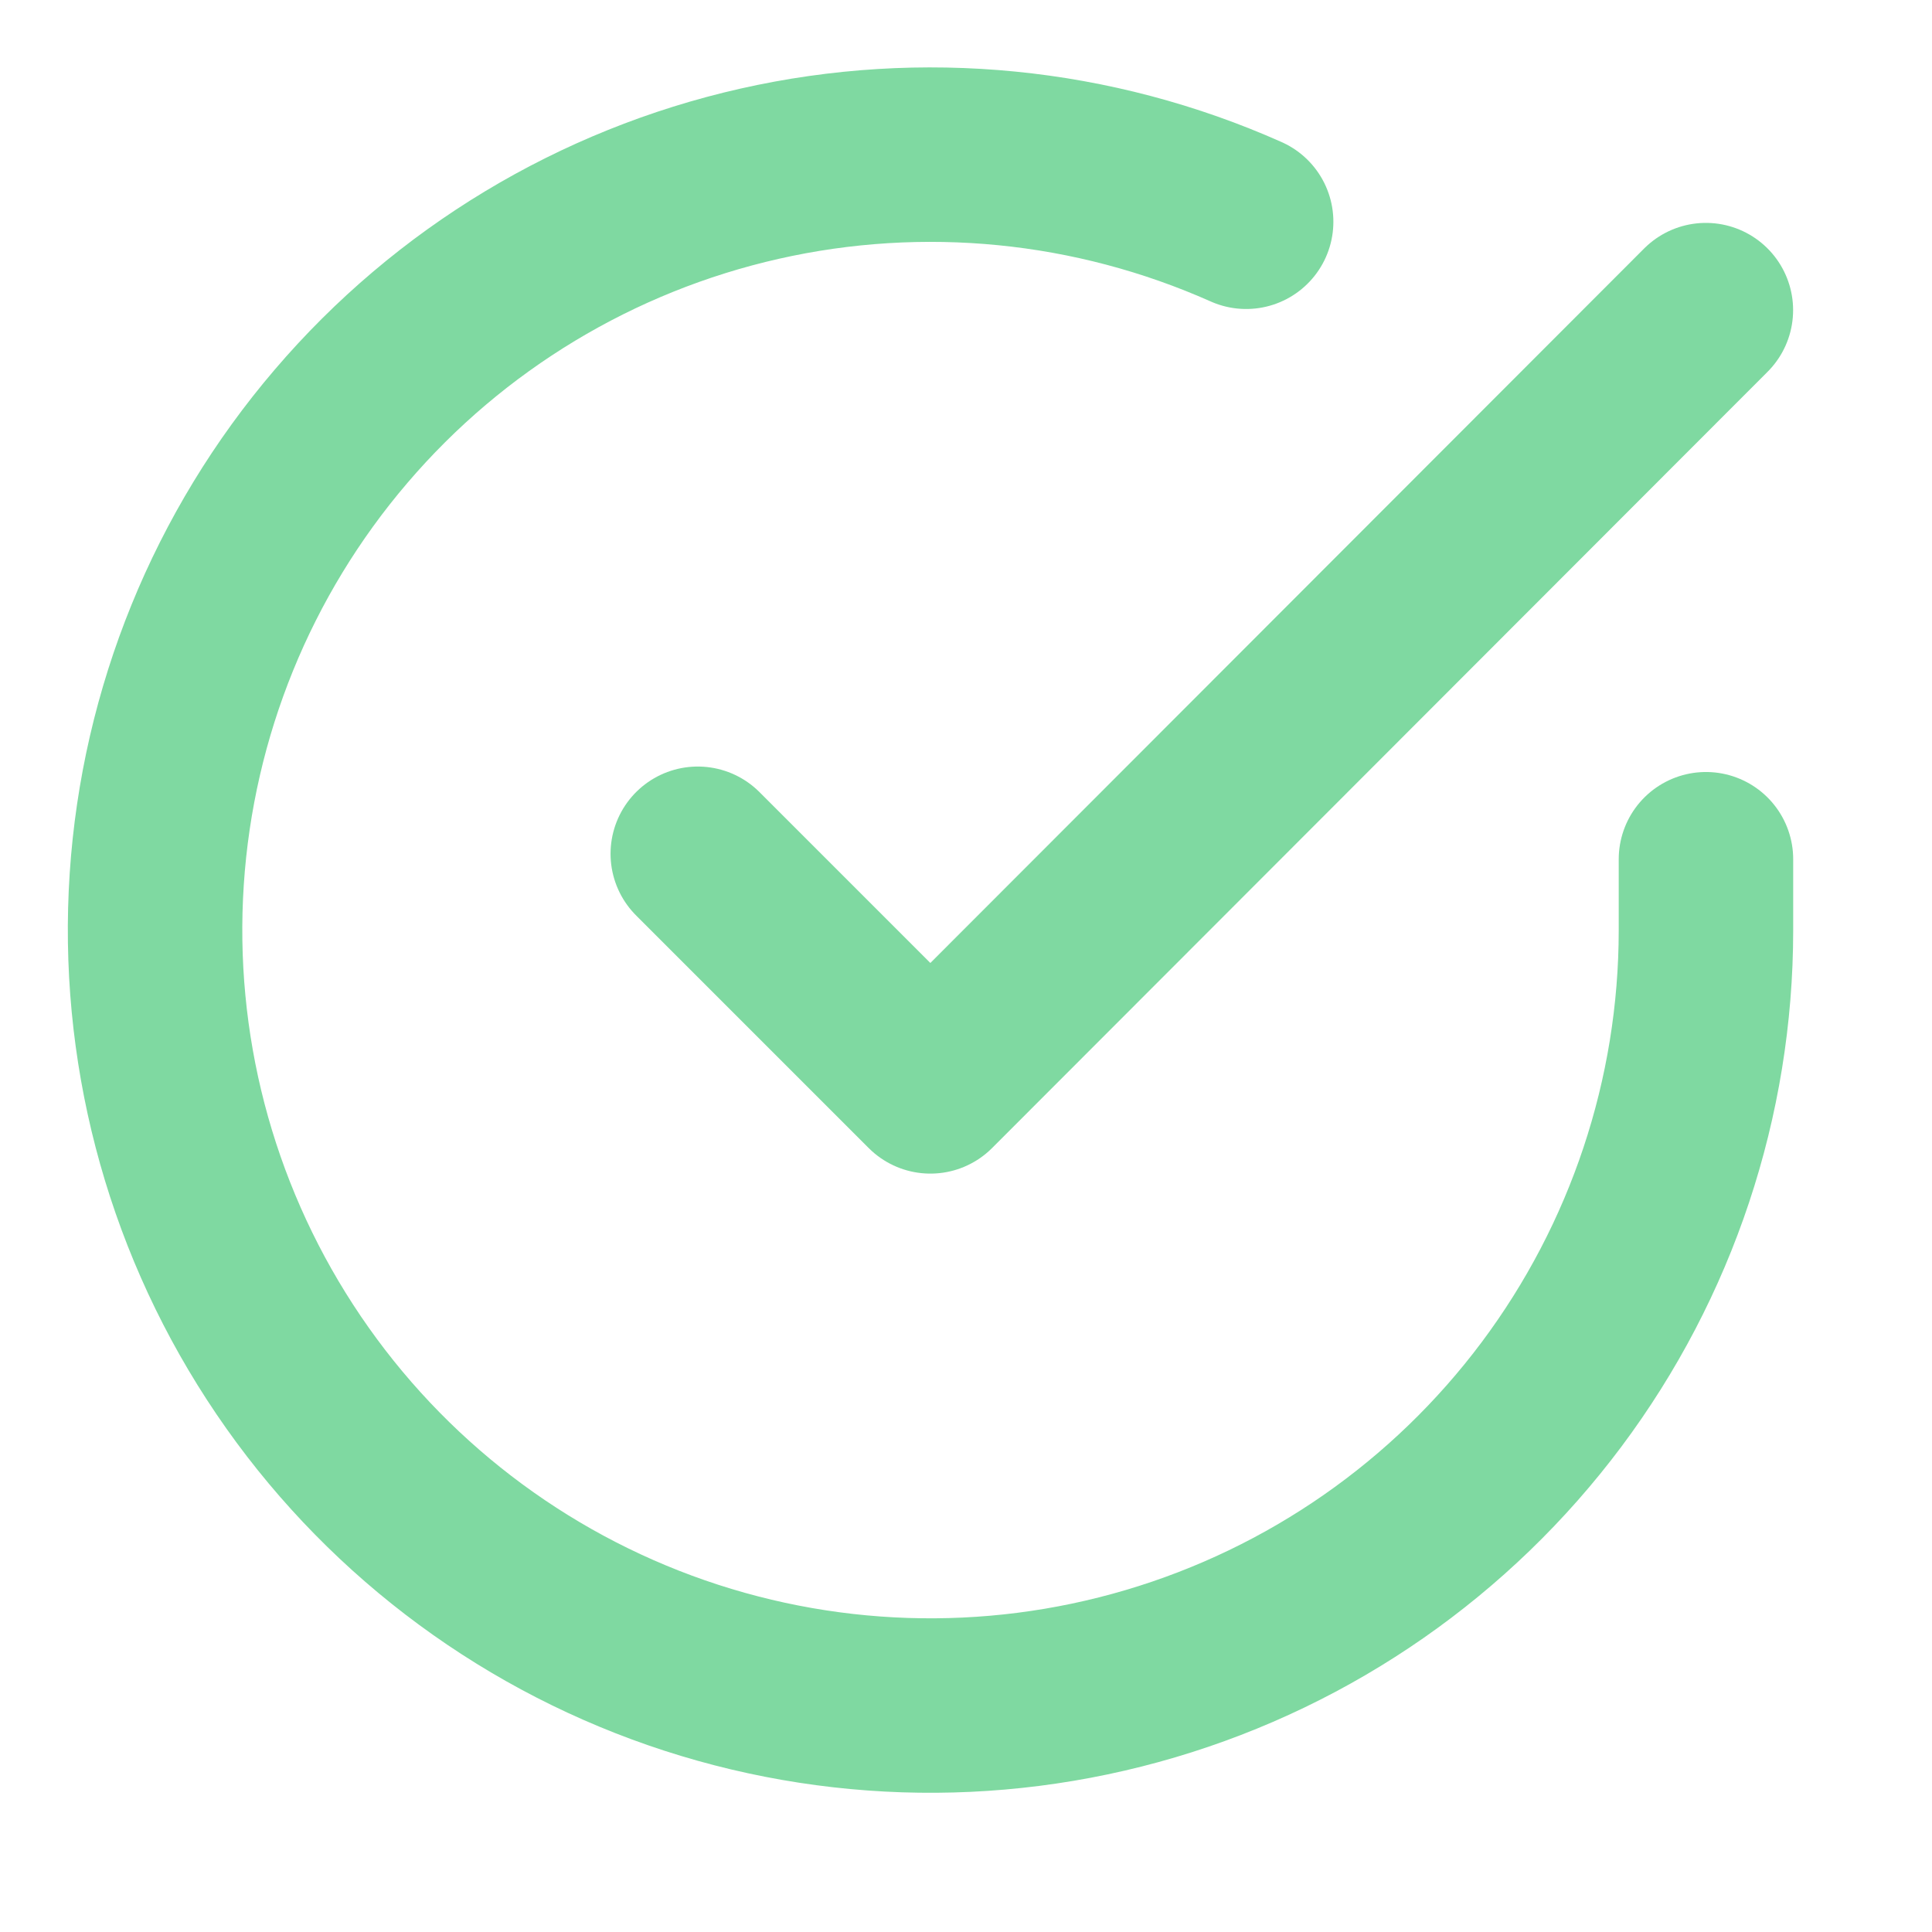 <svg width="23" height="23" viewBox="0 0 23 23" fill="none" xmlns="http://www.w3.org/2000/svg">
<path d="M20.309 10.229V11.078C20.308 13.069 19.663 15.006 18.471 16.6C17.279 18.194 15.604 19.361 13.695 19.925C11.786 20.49 9.745 20.422 7.878 19.732C6.011 19.042 4.416 17.767 3.333 16.097C2.249 14.427 1.735 12.451 1.866 10.465C1.997 8.479 2.766 6.588 4.06 5.075C5.353 3.561 7.101 2.507 9.043 2.068C10.985 1.629 13.016 1.83 14.835 2.64" stroke="#7FD9A1" stroke-width="2.077" stroke-linecap="round" stroke-linejoin="round"/>
<path d="M20.308 3.692L11.076 12.933L8.307 10.164" stroke="#7FD9A1" stroke-width="2.077" stroke-linecap="round" stroke-linejoin="round"/>
</svg>

